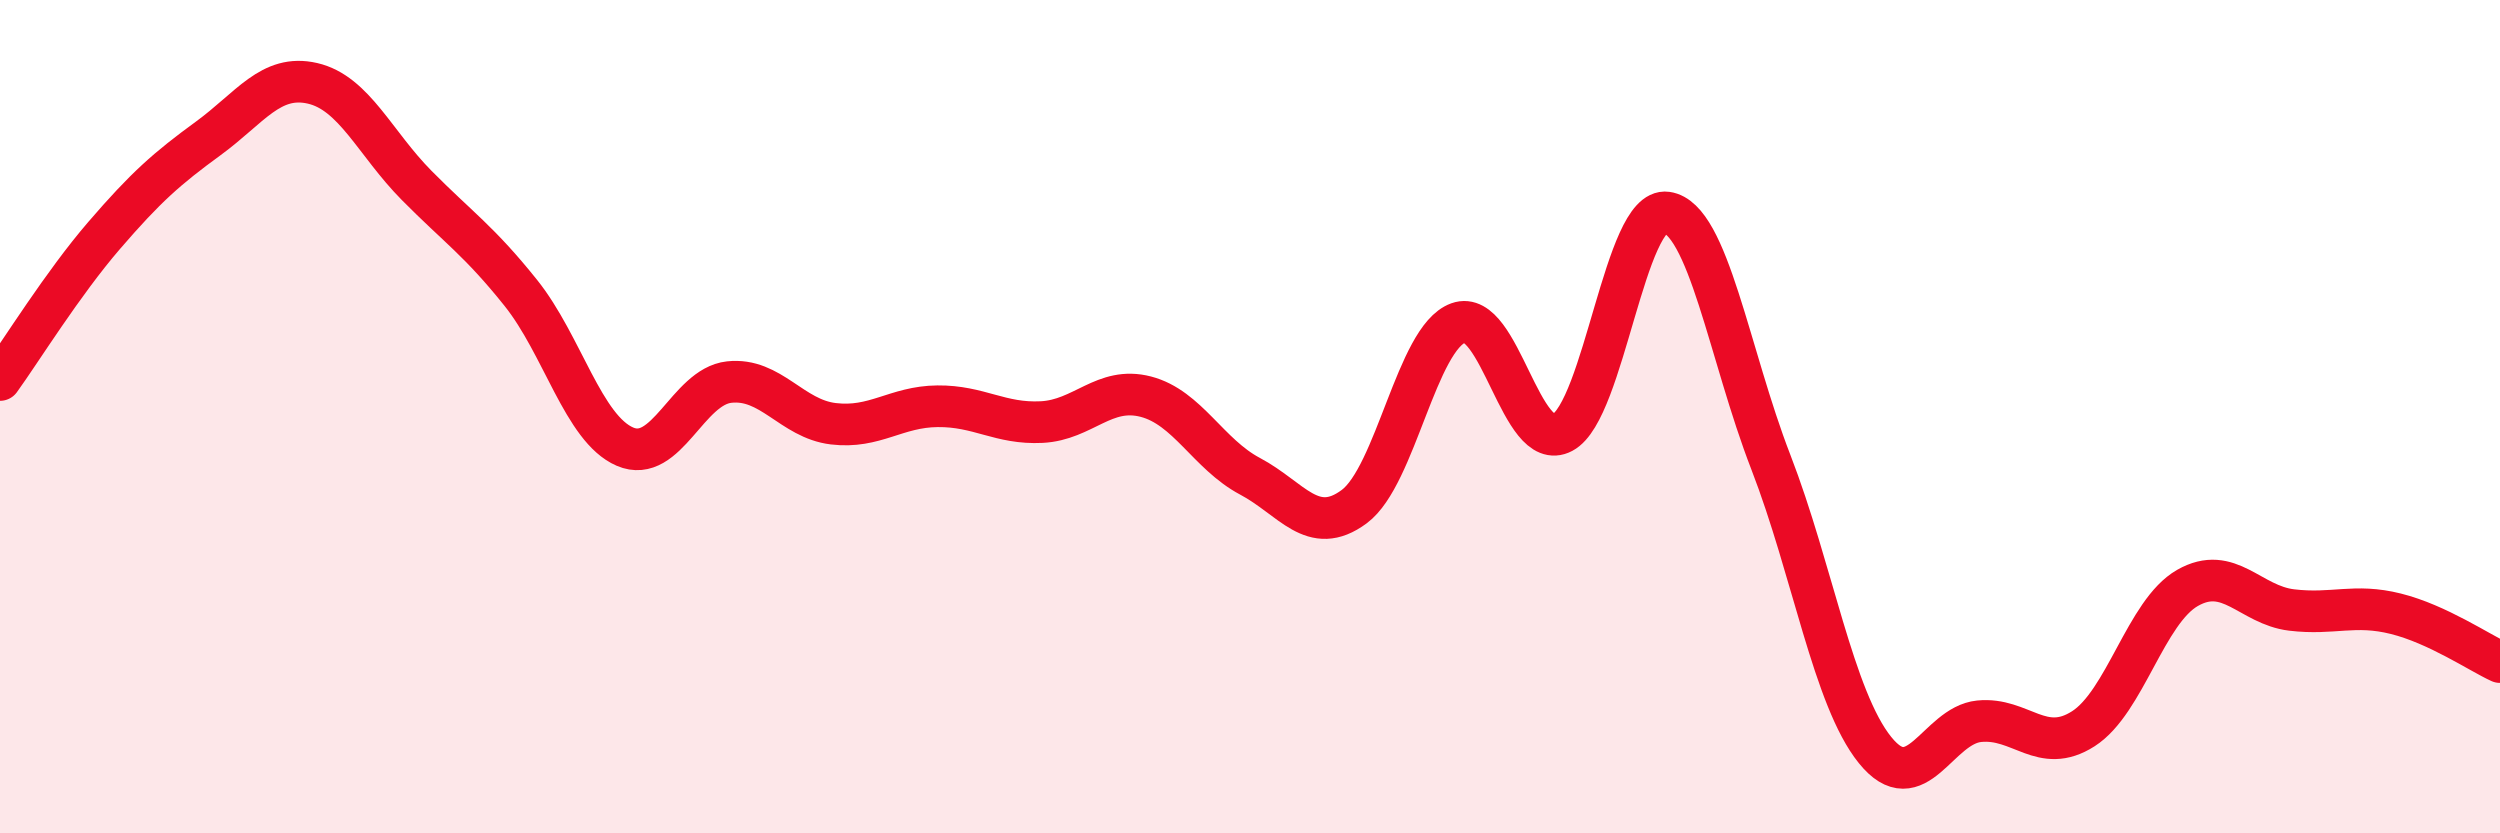 
    <svg width="60" height="20" viewBox="0 0 60 20" xmlns="http://www.w3.org/2000/svg">
      <path
        d="M 0,9.12 C 0.5,8.43 1.5,6.81 2.5,5.65 C 3.5,4.49 4,4.05 5,3.32 C 6,2.59 6.5,1.77 7.5,2 C 8.5,2.23 9,3.44 10,4.45 C 11,5.46 11.5,5.78 12.5,7.03 C 13.5,8.28 14,10.29 15,10.72 C 16,11.15 16.5,9.28 17.5,9.17 C 18.5,9.06 19,10.05 20,10.17 C 21,10.29 21.5,9.76 22.5,9.75 C 23.5,9.74 24,10.18 25,10.13 C 26,10.08 26.5,9.26 27.5,9.52 C 28.5,9.78 29,10.9 30,11.43 C 31,11.96 31.5,12.9 32.5,12.16 C 33.5,11.42 34,8.11 35,7.75 C 36,7.39 36.5,10.91 37.5,10.38 C 38.5,9.85 39,4.96 40,5.1 C 41,5.24 41.5,8.51 42.5,11.09 C 43.5,13.67 44,16.76 45,18 C 46,19.24 46.5,17.41 47.5,17.31 C 48.5,17.21 49,18.13 50,17.49 C 51,16.85 51.5,14.68 52.5,14.11 C 53.5,13.54 54,14.52 55,14.64 C 56,14.76 56.5,14.48 57.5,14.73 C 58.5,14.98 59.5,15.66 60,15.89L60 20L0 20Z"
        fill="#EB0A25"
        opacity="0.1"
        stroke-linecap="round"
        stroke-linejoin="round"
      />
      <path
        d="M 0,9.12 C 0.5,8.43 1.5,6.81 2.5,5.65 C 3.5,4.49 4,4.05 5,3.32 C 6,2.59 6.5,1.77 7.5,2 C 8.5,2.23 9,3.44 10,4.45 C 11,5.46 11.5,5.78 12.5,7.03 C 13.5,8.28 14,10.29 15,10.72 C 16,11.15 16.5,9.28 17.5,9.17 C 18.5,9.06 19,10.05 20,10.17 C 21,10.29 21.5,9.76 22.5,9.75 C 23.5,9.74 24,10.18 25,10.13 C 26,10.08 26.5,9.26 27.5,9.52 C 28.5,9.78 29,10.9 30,11.43 C 31,11.96 31.5,12.9 32.5,12.16 C 33.5,11.42 34,8.11 35,7.75 C 36,7.39 36.5,10.91 37.5,10.38 C 38.5,9.85 39,4.96 40,5.1 C 41,5.24 41.5,8.51 42.5,11.09 C 43.5,13.67 44,16.76 45,18 C 46,19.24 46.5,17.41 47.5,17.31 C 48.5,17.21 49,18.13 50,17.49 C 51,16.85 51.5,14.68 52.5,14.11 C 53.5,13.54 54,14.52 55,14.64 C 56,14.76 56.5,14.48 57.5,14.73 C 58.5,14.98 59.5,15.66 60,15.89"
        stroke="#EB0A25"
        stroke-width="1"
        fill="none"
        stroke-linecap="round"
        stroke-linejoin="round"
      />
    </svg>
  